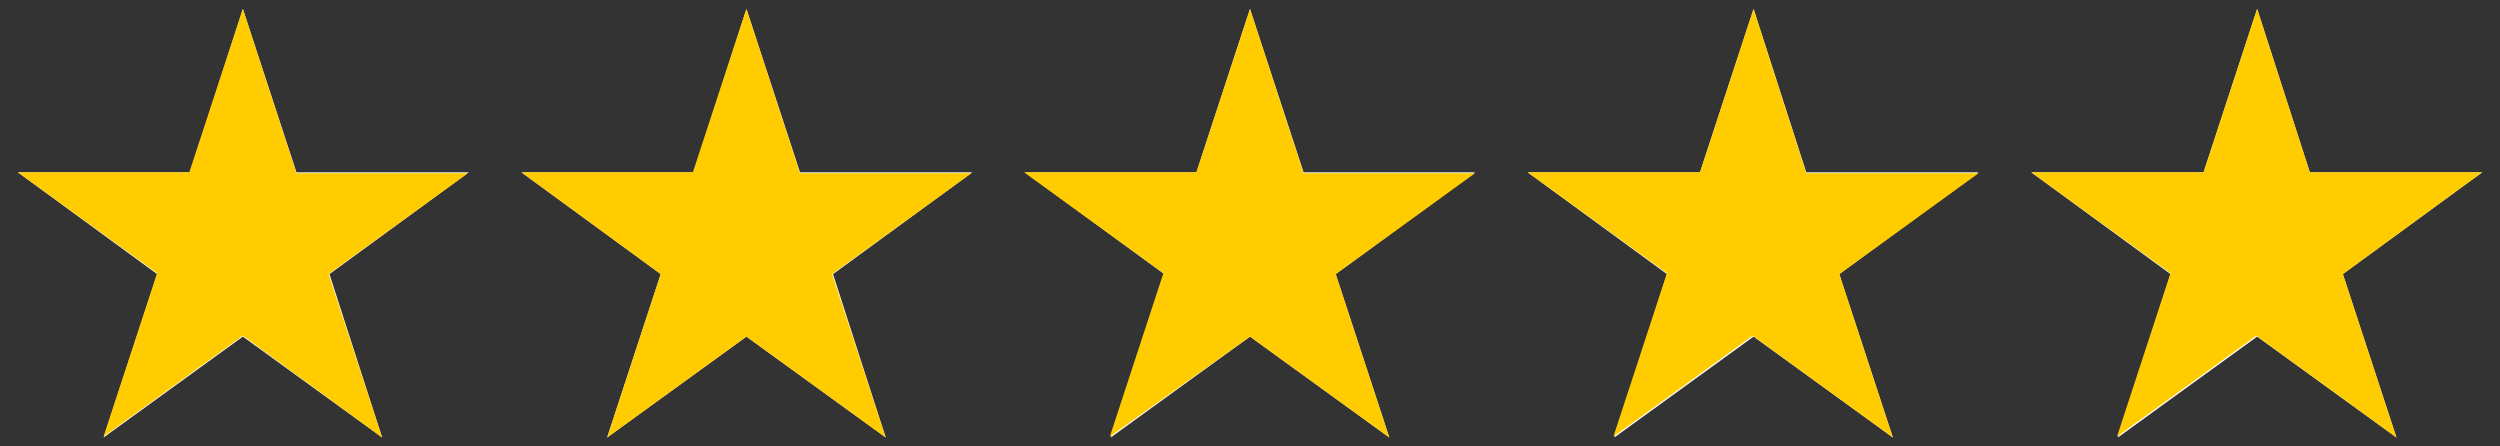 <svg xmlns="http://www.w3.org/2000/svg" xmlns:xlink="http://www.w3.org/1999/xlink" id="Layer_1" x="0px" y="0px" viewBox="0 0 280 50" style="enable-background:new 0 0 280 50;" xml:space="preserve"><rect x="0" y="0" width="280" height="50" fill="#333333" stroke="none"/><style type="text/css">	.st0{fill:#FFFFFF;}	.st1{fill:#FFCC00;}</style><g>	<polygon class="st0" points="27.2,1 33.2,19.3 52.5,19.3 36.9,30.7 42.8,49 27.2,37.7 11.6,49 17.6,30.7 2,19.3 21.3,19.3  "></polygon>	<path class="st1" d="M27.2,1l-6,18.3H2l15.6,11.3l-6,18.3l15.6-11.3L42.8,49l-6-18.3l15.6-11.3H33.2L27.2,1L27.2,1z"></path></g><g>	<polygon class="st0" points="83.6,1 89.6,19.3 108.9,19.3 93.3,30.7 99.2,49 83.6,37.7 68,49 74,30.7 58.4,19.3 77.7,19.3  "></polygon>	<path class="st1" d="M83.6,1l-6,18.3H58.4L74,30.7L68,49l15.6-11.3L99.2,49l-6-18.3l15.6-11.3H89.6L83.6,1L83.6,1z"></path></g><g>	<polygon class="st0" points="140,1 146,19.3 165.2,19.3 149.6,30.7 155.6,49 140,37.7 124.4,49 130.4,30.7 114.8,19.3 134,19.3    "></polygon>	<path class="st1" d="M140,1l-6,18.3h-19.3l15.6,11.3l-6,18.3L140,37.7L155.6,49l-6-18.3l15.6-11.3H146L140,1L140,1z"></path></g><g>	<polygon class="st0" points="196.4,1 202.3,19.3 221.6,19.3 206,30.7 212,49 196.4,37.7 180.8,49 186.7,30.7 171.1,19.3   190.4,19.3  "></polygon>	<path class="st1" d="M196.4,1l-6,18.3h-19.3l15.6,11.3l-6,18.3l15.6-11.3L212,49l-6-18.3l15.6-11.3h-19.3L196.4,1L196.4,1z"></path></g><g>	<polygon class="st0" points="252.8,1 258.7,19.3 278,19.3 262.4,30.7 268.4,49 252.8,37.7 237.2,49 243.1,30.7 227.5,19.3   246.8,19.3  "></polygon>	<path class="st1" d="M252.8,1l-6,18.3h-19.3l15.6,11.3l-6,18.3l15.6-11.3L268.4,49l-6-18.3L278,19.3h-19.3L252.8,1L252.8,1z"></path></g></svg>